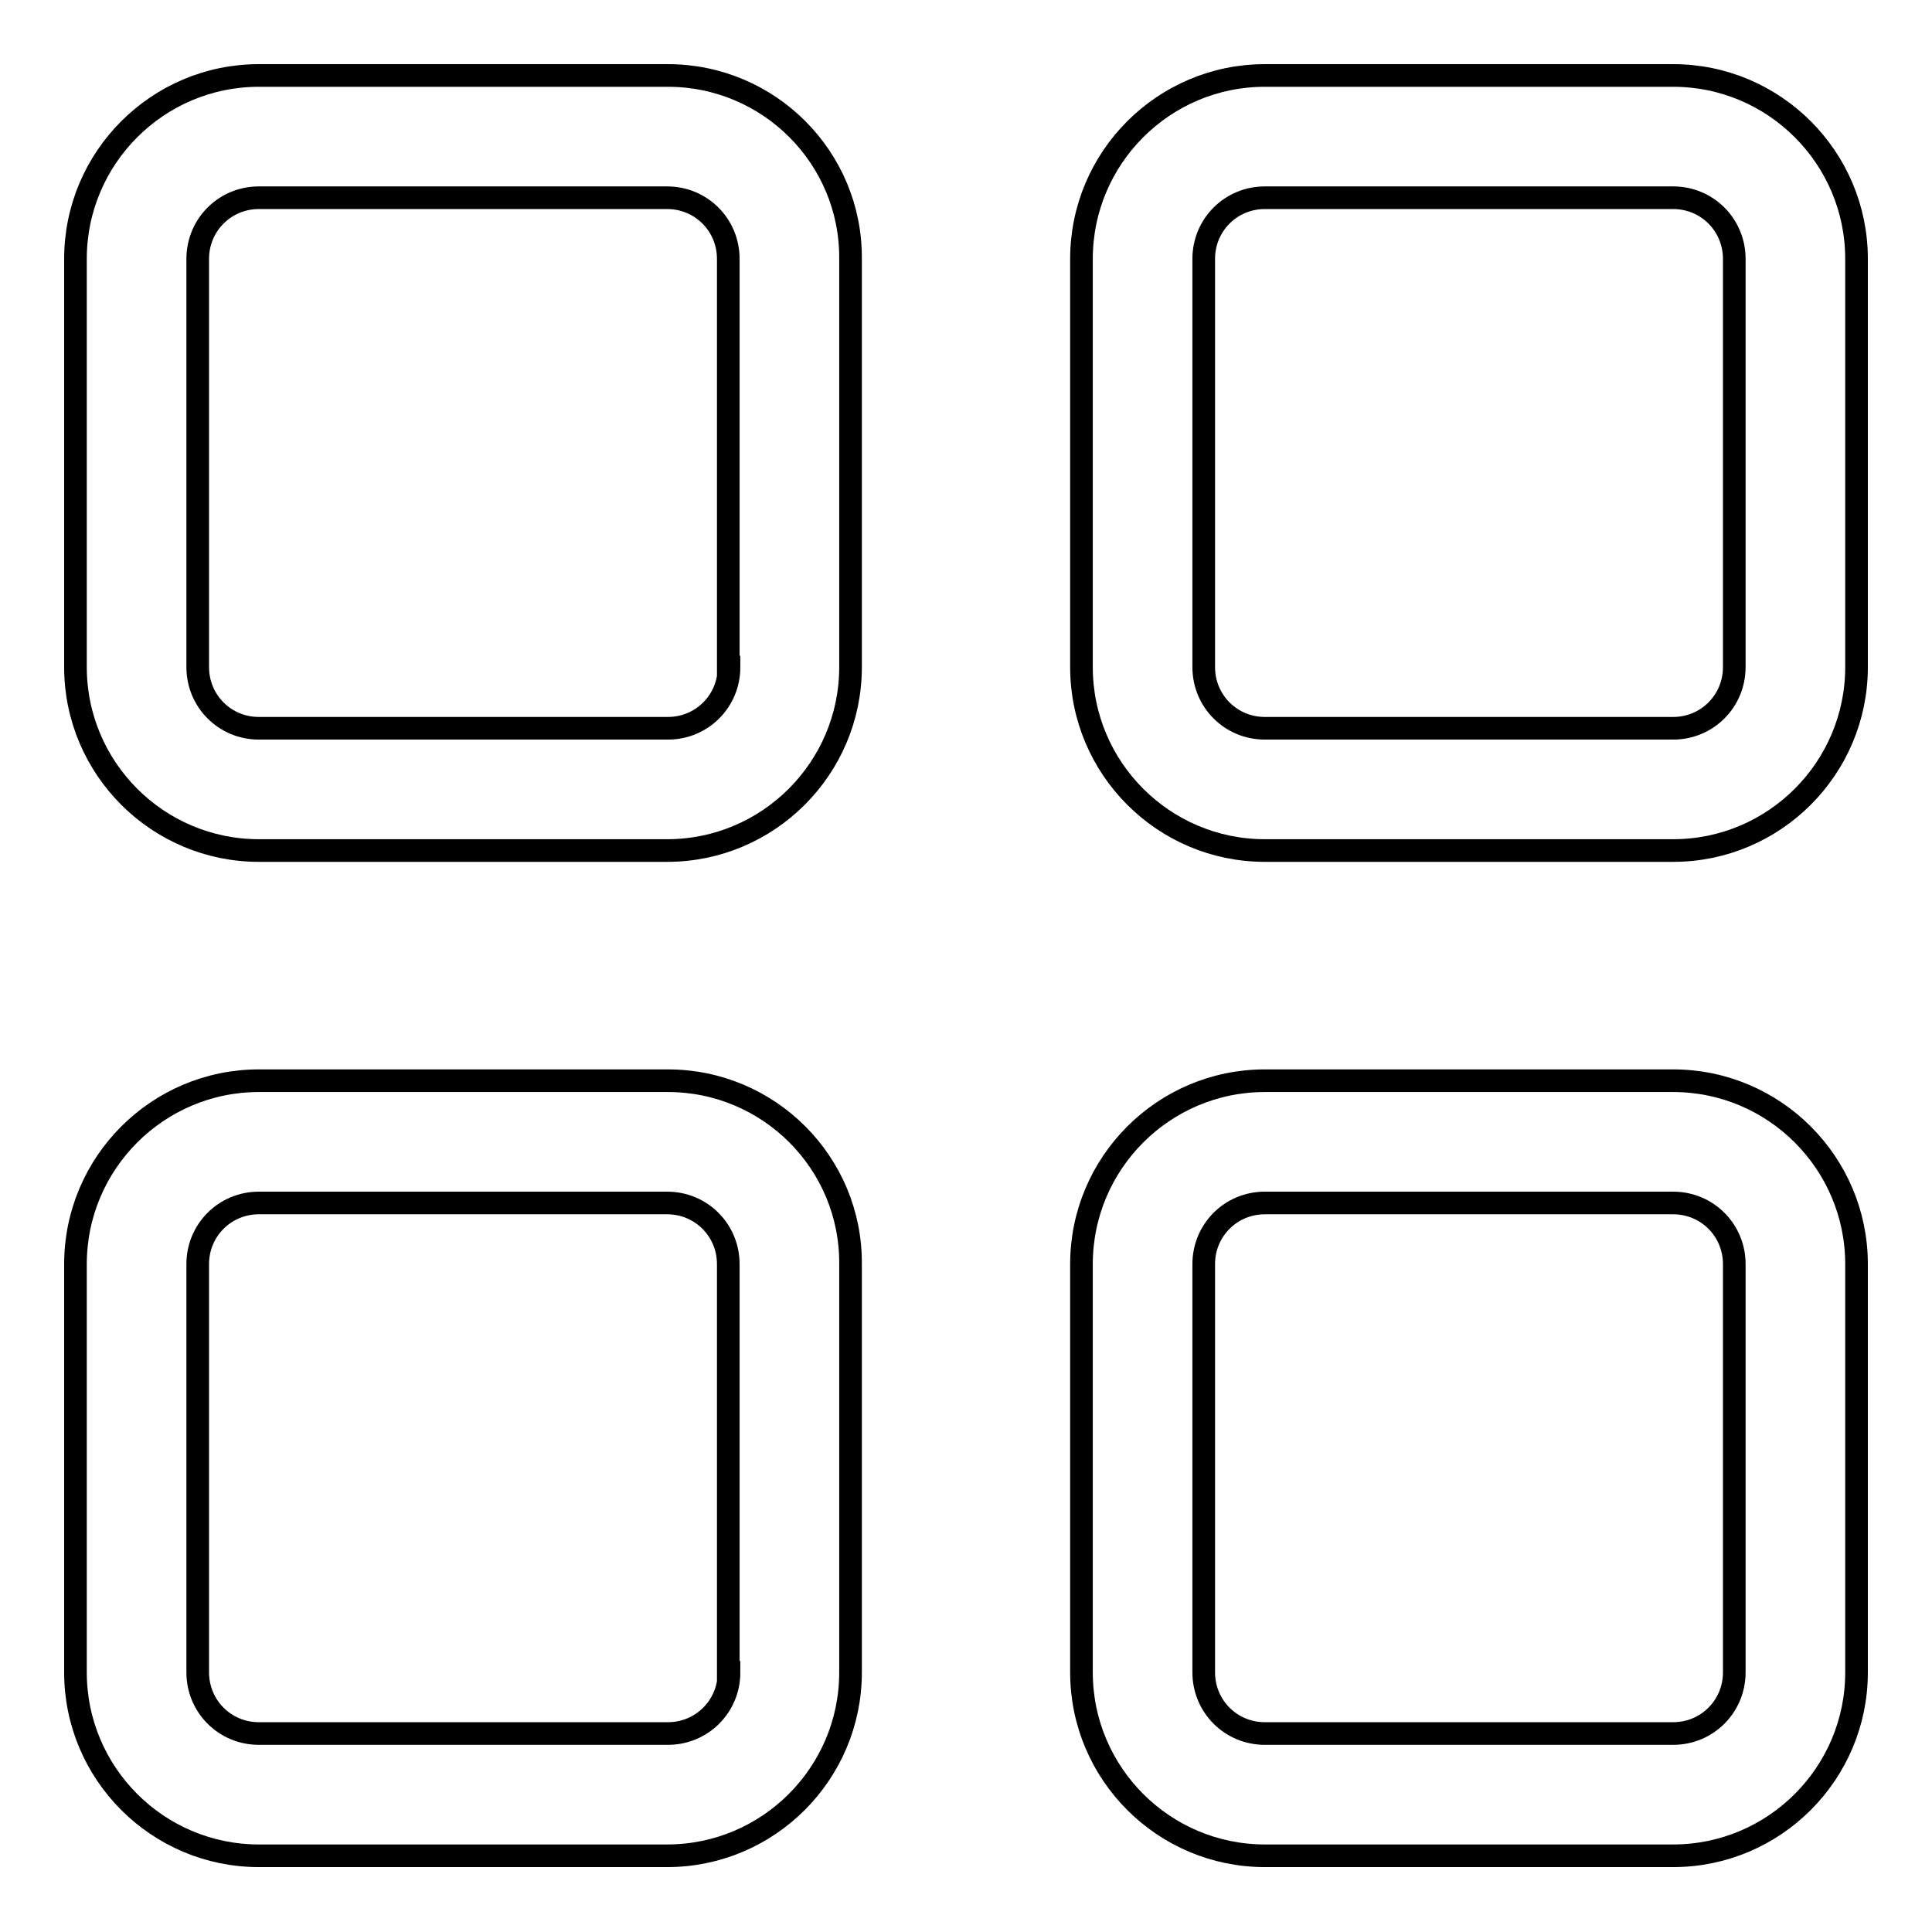 <?xml version="1.0" encoding="utf-8"?>
<!-- Svg Vector Icons : http://www.onlinewebfonts.com/icon -->
<!DOCTYPE svg PUBLIC "-//W3C//DTD SVG 1.1//EN" "http://www.w3.org/Graphics/SVG/1.1/DTD/svg11.dtd">
<svg version="1.1" xmlns="http://www.w3.org/2000/svg" xmlns:xlink="http://www.w3.org/1999/xlink" x="0px" y="0px" viewBox="0 0 256 256" enable-background="new 0 0 256 256" xml:space="preserve">
<g><g><path stroke-width="3" fill-opacity="0" stroke="#000000"  d="M88.5,10H34.3C20.9,10,10,20.9,10,34.3v54.1c0,13.4,10.9,24.3,24.3,24.3h54.1c13.4,0,24.3-10.9,24.3-24.3V34.3C112.8,20.9,101.9,10,88.5,10z M96.6,88.4c0,4.5-3.6,8.1-8.1,8.1H34.3c-4.5,0-8.1-3.6-8.1-8.1V34.3c0-4.5,3.6-8.1,8.1-8.1h54.1c4.5,0,8.1,3.6,8.1,8.1V88.4L96.6,88.4z"/><path stroke-width="3" fill-opacity="0" stroke="#000000"  d="M221.7,10h-54.1c-13.4,0-24.3,10.9-24.3,24.3v54.1c0,13.4,10.9,24.3,24.3,24.3h54.1c13.4,0,24.3-10.9,24.3-24.3V34.3C246,20.9,235.1,10,221.7,10z M229.8,88.4c0,4.5-3.6,8.1-8.1,8.1h-54.1c-4.5,0-8.1-3.6-8.1-8.1V34.3c0-4.5,3.6-8.1,8.1-8.1h54.1c4.5,0,8.1,3.6,8.1,8.1V88.4z"/><path stroke-width="3" fill-opacity="0" stroke="#000000"  d="M221.7,143.2h-54.1c-13.4,0-24.3,10.9-24.3,24.3v54.1c0,13.4,10.9,24.3,24.3,24.3h54.1c13.4,0,24.3-10.9,24.3-24.3v-54.1C246,154.1,235.1,143.2,221.7,143.2z M229.8,221.6c0,4.5-3.6,8.1-8.1,8.1h-54.1c-4.5,0-8.1-3.6-8.1-8.1v-54.1c0-4.5,3.6-8.1,8.1-8.1h54.1c4.5,0,8.1,3.6,8.1,8.1V221.6z"/><path stroke-width="3" fill-opacity="0" stroke="#000000"  d="M88.5,143.2H34.3c-13.4,0-24.3,10.9-24.3,24.3v54.1c0,13.4,10.9,24.3,24.3,24.3h54.1c13.4,0,24.3-10.9,24.3-24.3v-54.1C112.8,154.1,101.9,143.2,88.5,143.2z M96.6,221.6c0,4.5-3.6,8.1-8.1,8.1H34.3c-4.5,0-8.1-3.6-8.1-8.1v-54.1c0-4.5,3.6-8.1,8.1-8.1h54.1c4.5,0,8.1,3.6,8.1,8.1V221.6L96.6,221.6z"/></g></g>
</svg>